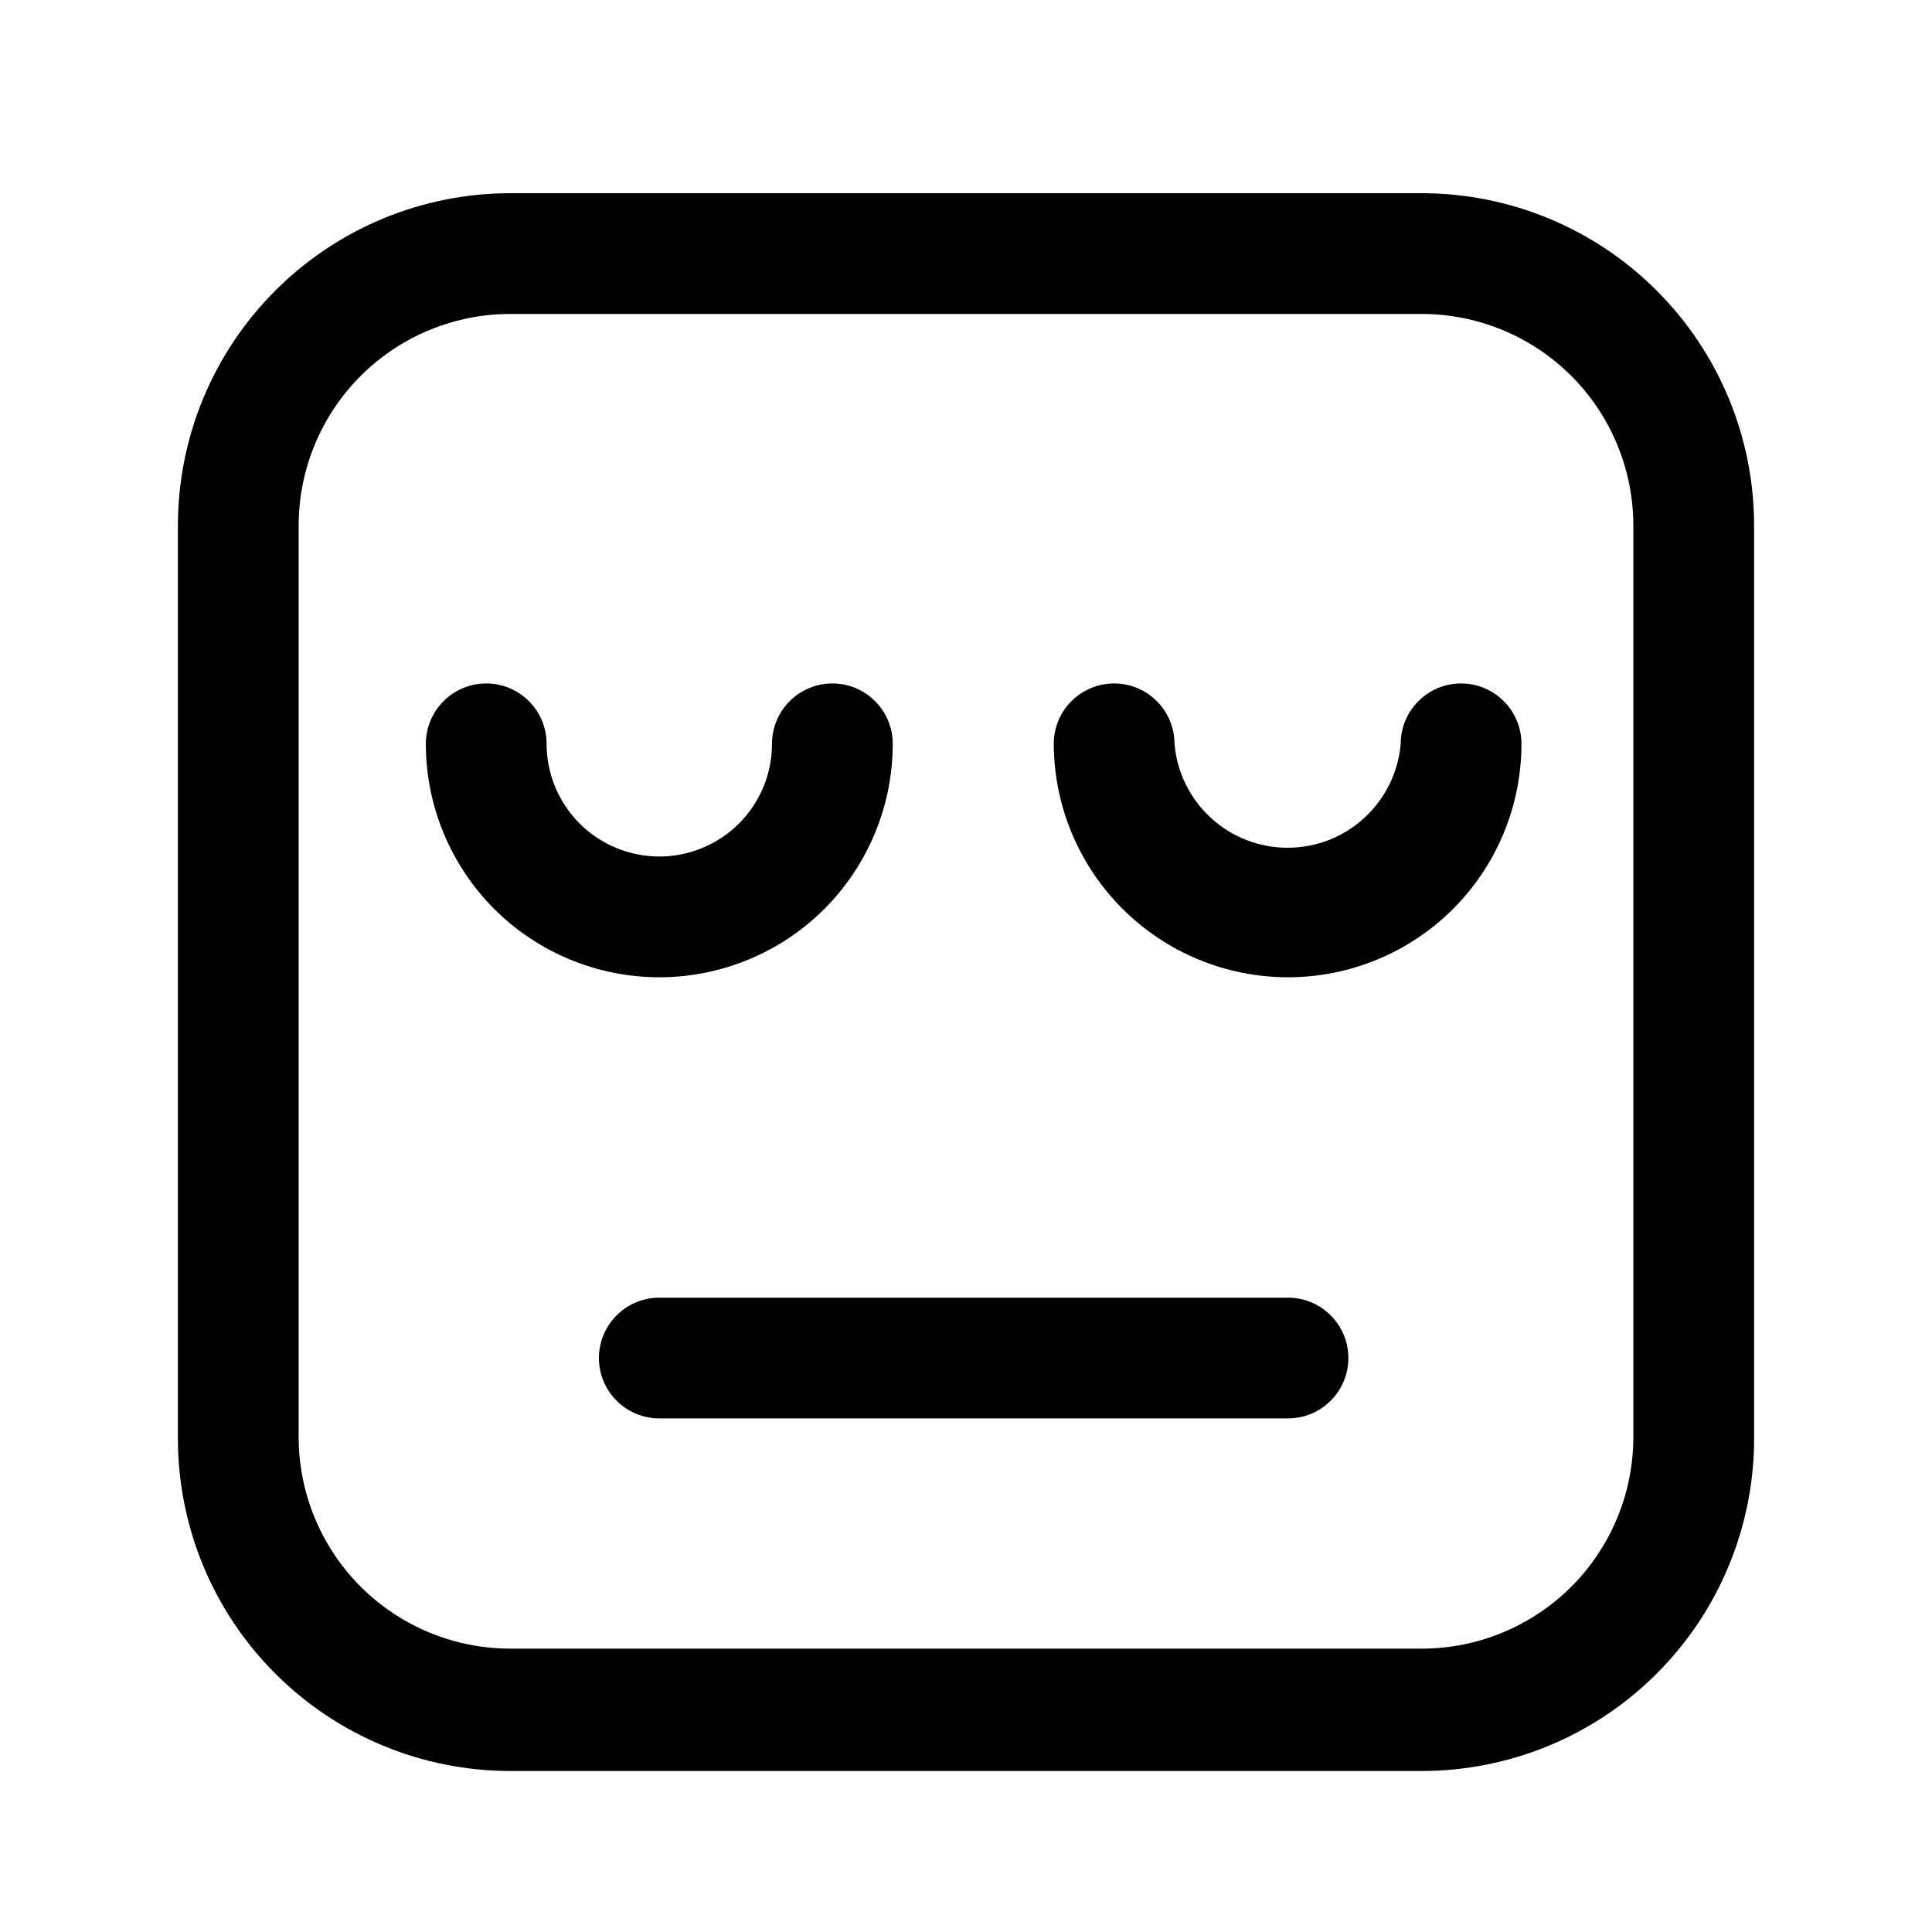 <?xml version="1.0" encoding="utf-8"?><!-- Uploaded to: SVG Repo, www.svgrepo.com, Generator: SVG Repo Mixer Tools -->
<svg width="800px" height="800px" viewBox="0 0 24 24" fill="none" xmlns="http://www.w3.org/2000/svg">
<path d="M17.66 22H6.34C5.245 22 4.194 21.565 3.42 20.79C2.645 20.016 2.21 18.965 2.21 17.87V6.53C2.21 5.435 2.645 4.384 3.42 3.61C4.194 2.835 5.245 2.4 6.34 2.4H17.66C18.755 2.4 19.806 2.835 20.58 3.61C21.355 4.384 21.79 5.435 21.79 6.53V17.85C21.793 18.394 21.688 18.933 21.481 19.437C21.275 19.94 20.971 20.398 20.587 20.783C20.204 21.169 19.747 21.475 19.245 21.684C18.743 21.892 18.204 22 17.66 22ZM6.34 3.9C5.642 3.9 4.974 4.177 4.48 4.67C3.987 5.164 3.71 5.832 3.71 6.53V17.85C3.71 18.547 3.987 19.216 4.48 19.71C4.974 20.203 5.642 20.48 6.34 20.48H17.66C18.358 20.48 19.026 20.203 19.52 19.71C20.013 19.216 20.29 18.547 20.29 17.85V6.53C20.29 6.185 20.222 5.843 20.09 5.524C19.958 5.204 19.764 4.915 19.52 4.67C19.276 4.426 18.985 4.232 18.666 4.1C18.347 3.968 18.005 3.9 17.66 3.9H6.34Z" fill="#000000"/>
<path d="M8.19 12.14C7.421 12.14 6.683 11.835 6.139 11.291C5.596 10.747 5.29 10.009 5.29 9.24C5.29 9.041 5.369 8.85 5.51 8.71C5.65 8.569 5.841 8.49 6.04 8.49C6.239 8.49 6.43 8.569 6.57 8.71C6.711 8.85 6.79 9.041 6.79 9.24C6.79 9.611 6.938 9.967 7.2 10.23C7.463 10.492 7.819 10.64 8.19 10.64C8.561 10.64 8.917 10.492 9.18 10.23C9.443 9.967 9.59 9.611 9.59 9.24C9.59 9.041 9.669 8.85 9.81 8.71C9.95 8.569 10.141 8.49 10.34 8.49C10.539 8.49 10.73 8.569 10.87 8.71C11.011 8.85 11.09 9.041 11.09 9.24C11.09 9.621 11.015 9.998 10.869 10.35C10.723 10.702 10.51 11.021 10.241 11.291C9.971 11.56 9.652 11.774 9.3 11.919C8.948 12.065 8.571 12.14 8.19 12.14Z" fill="#000000"/>
<path d="M16 12.14C15.23 12.14 14.491 11.835 13.946 11.291C13.4 10.748 13.093 10.01 13.09 9.24C13.09 9.041 13.169 8.85 13.31 8.71C13.45 8.569 13.641 8.49 13.84 8.49C14.039 8.49 14.23 8.569 14.37 8.71C14.511 8.85 14.59 9.041 14.59 9.24C14.62 9.592 14.781 9.92 15.041 10.159C15.301 10.399 15.642 10.531 15.995 10.531C16.348 10.531 16.689 10.399 16.949 10.159C17.209 9.92 17.37 9.592 17.4 9.24C17.4 9.041 17.479 8.85 17.62 8.71C17.76 8.569 17.951 8.49 18.15 8.49C18.349 8.49 18.54 8.569 18.68 8.71C18.821 8.85 18.9 9.041 18.9 9.24C18.9 9.621 18.825 9.998 18.679 10.35C18.534 10.702 18.32 11.021 18.051 11.291C17.781 11.56 17.462 11.774 17.11 11.919C16.758 12.065 16.381 12.14 16 12.14Z" fill="#000000"/>
<path d="M16 17.62H8.19C7.991 17.62 7.8 17.541 7.66 17.4C7.519 17.26 7.44 17.069 7.44 16.87C7.44 16.671 7.519 16.48 7.66 16.34C7.8 16.199 7.991 16.12 8.19 16.12H16C16.199 16.12 16.39 16.199 16.53 16.34C16.671 16.48 16.75 16.671 16.75 16.87C16.75 17.069 16.671 17.26 16.53 17.4C16.39 17.541 16.199 17.62 16 17.62Z" fill="#000000"/>
</svg>